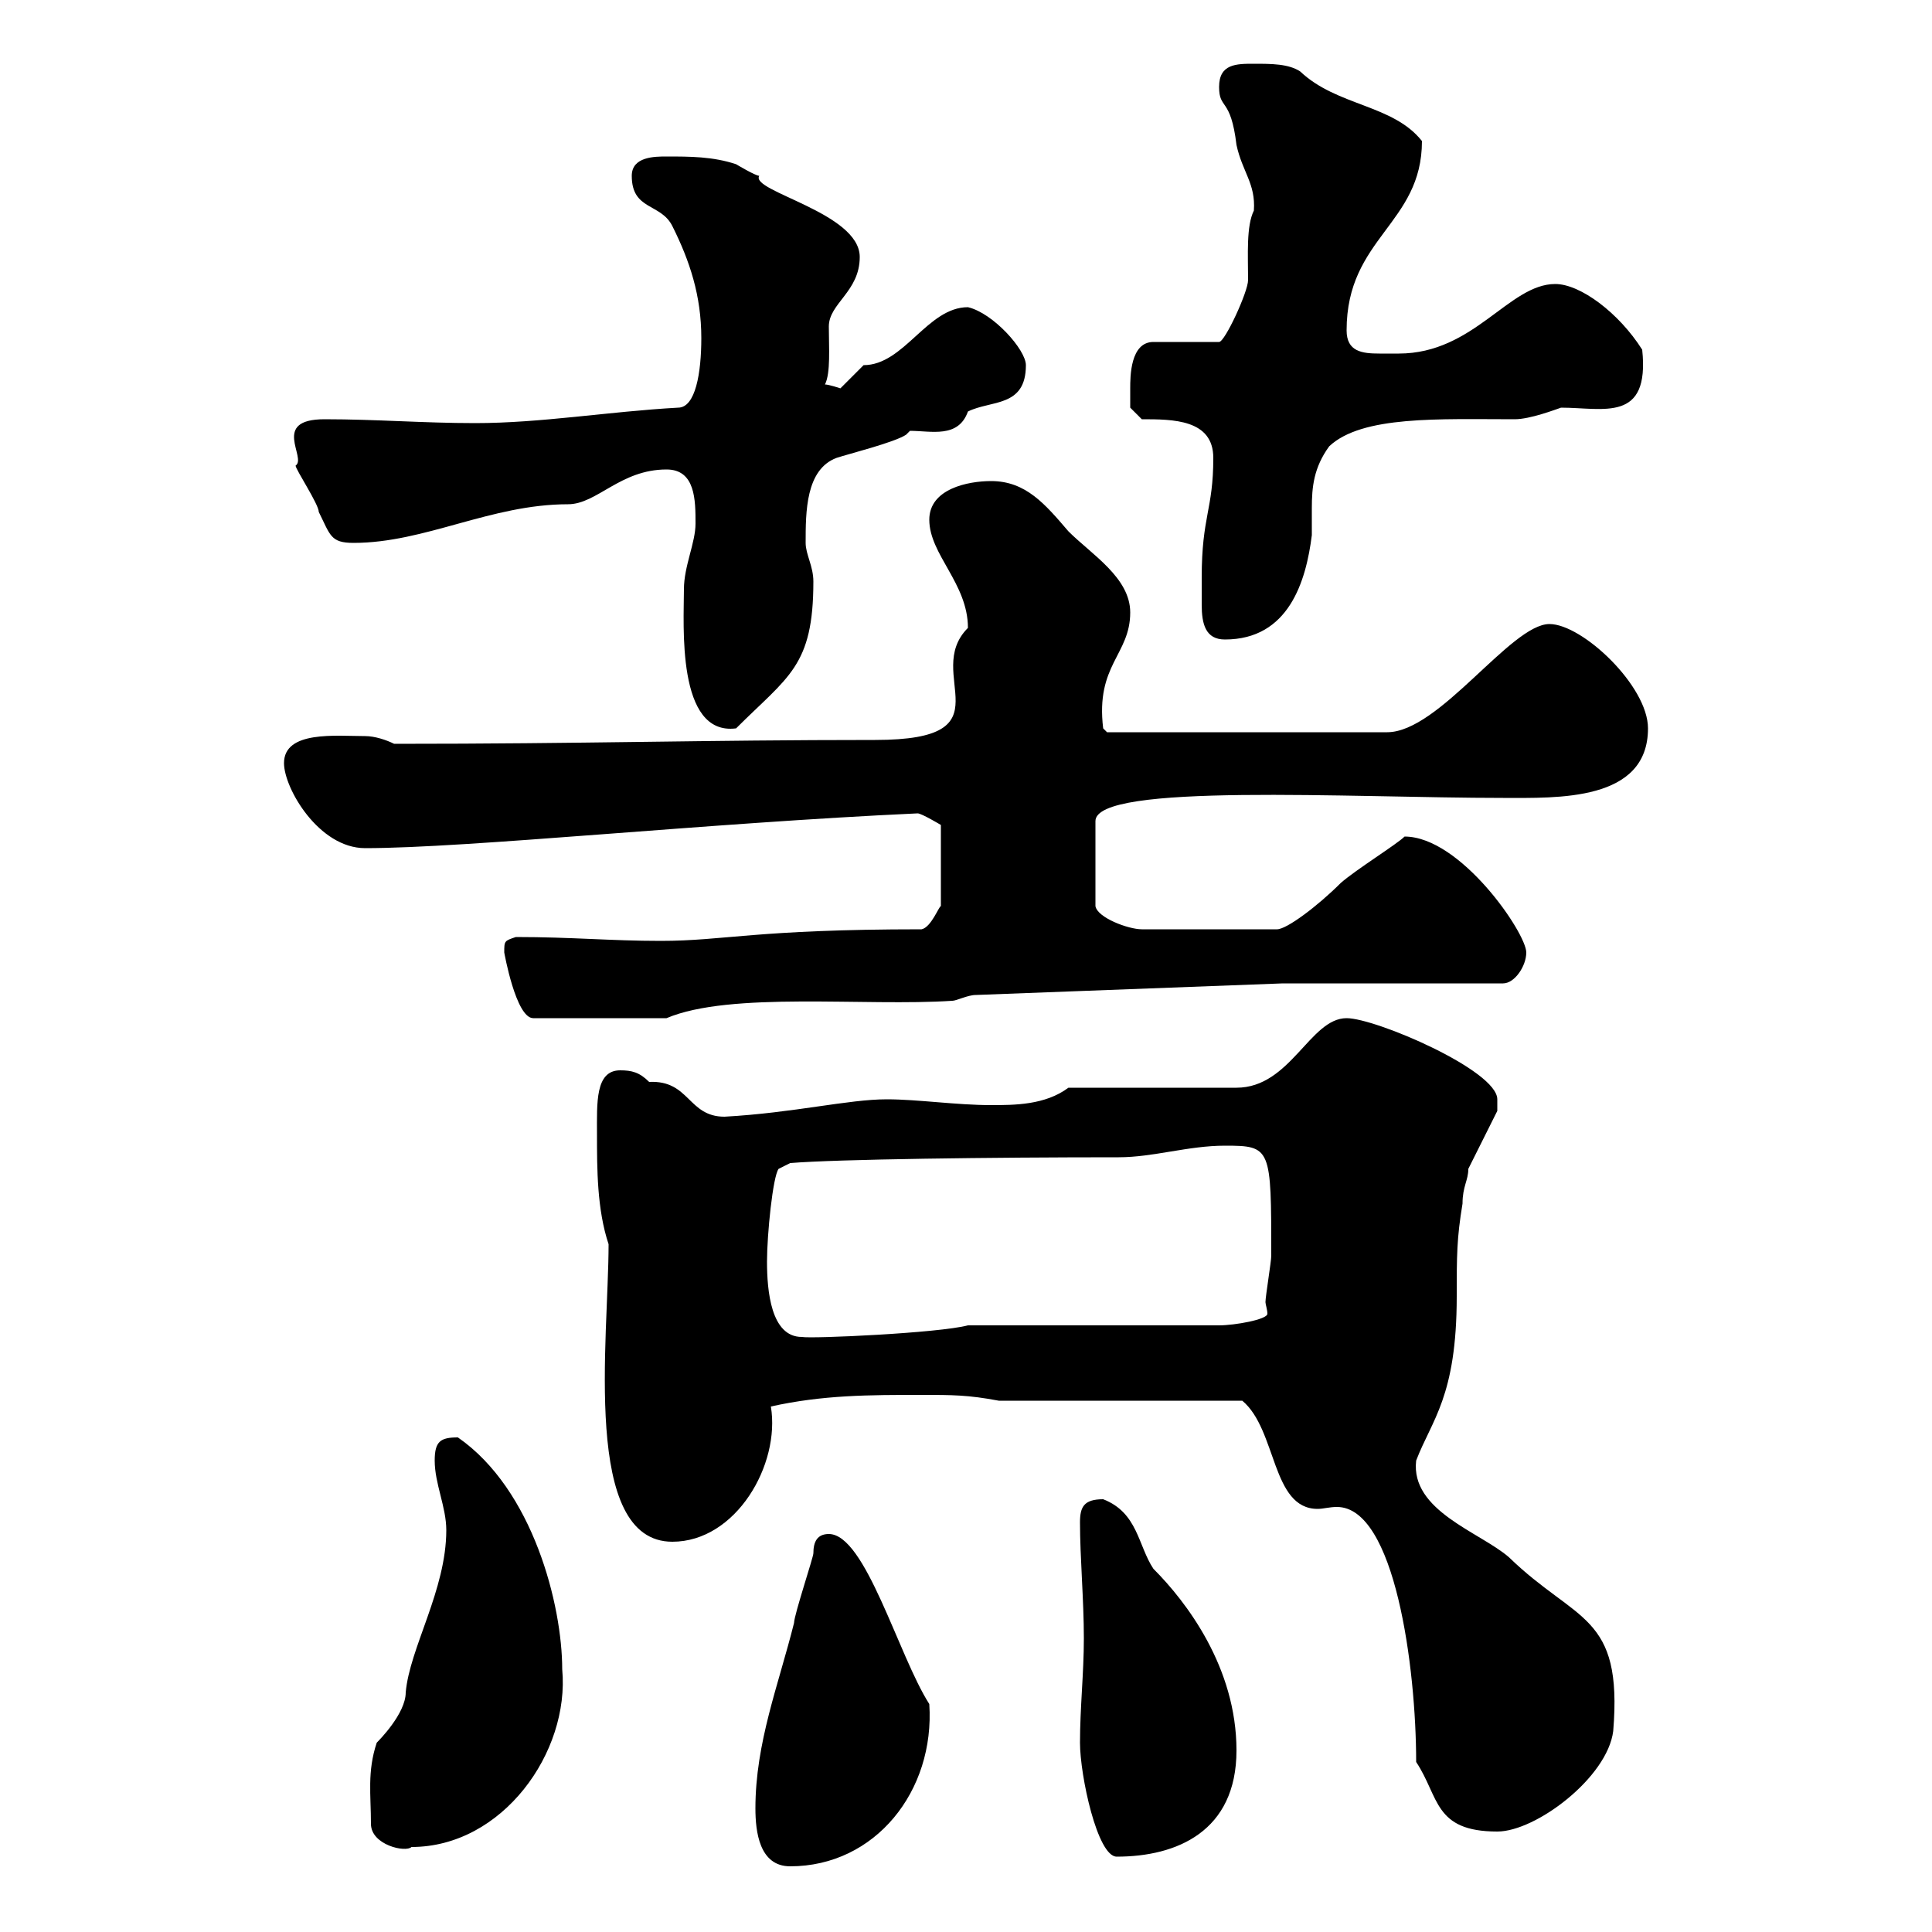 <svg xmlns="http://www.w3.org/2000/svg" xmlns:xlink="http://www.w3.org/1999/xlink" width="300" height="300"><path d="M117.30 280.80C117.30 284.40 117.90 289.80 122.70 289.80C135.90 289.80 145.20 278.10 144.30 264.60C139.50 257.10 134.40 238.20 128.70 238.20C126.90 238.20 126.30 239.40 126.30 241.20C126.30 241.80 123.30 250.80 123.30 252C120.90 261.60 117.30 270.60 117.30 280.80ZM167.70 270.60C167.70 275.70 170.40 288.30 173.40 288.30C182.70 288.30 192 284.40 192 271.80C192 258.90 184.20 248.70 179.10 243.60C176.70 240 176.70 234.90 171.30 232.80C168.30 232.80 167.70 234 167.70 236.40C167.70 241.80 168.30 248.40 168.30 254.40C168.30 259.80 167.70 265.20 167.70 270.60ZM57.60 283.20C57.60 286.50 63 287.70 63.90 286.80C78 286.80 88.50 272.10 87.30 259.20C87.30 249.30 82.80 231.30 71.10 223.20C68.40 223.20 67.50 223.80 67.50 226.80C67.50 230.40 69.30 234 69.30 237.60C69.30 246.90 63.60 255.90 63 262.80C63 266.10 58.80 270.30 58.50 270.60C57 275.10 57.60 278.70 57.60 283.20ZM219.90 273.60C223.50 279 222.60 284.40 232.50 284.40C238.50 284.40 249.60 276 250.50 268.80C252 250.50 244.80 252 234.30 241.80C229.80 237.90 219 234.60 219.90 226.80C222.30 220.50 226.20 216.90 226.20 201.30C226.20 195 226.20 192.30 227.10 186.90C227.10 184.20 228 183.30 228 181.50L232.50 172.50C232.50 172.50 232.50 171.60 232.50 170.70C232.50 166.20 213.60 158.10 209.10 158.10C203.40 158.10 200.40 168.90 192 168.90L165.90 168.90C162.30 171.60 157.50 171.60 153.90 171.60C148.50 171.60 142.50 170.70 137.70 170.70C131.70 170.70 123.30 172.80 112.50 173.40C106.80 173.40 107.10 167.70 100.80 168C99.30 166.50 98.10 166.20 96.30 166.20C92.40 166.20 92.70 171.30 92.70 176.10C92.70 181.50 92.70 187.80 94.50 193.20C94.50 207.90 90.30 239.40 104.40 239.40C114.30 239.40 121.20 227.40 119.70 218.40C127.80 216.60 135 216.60 143.10 216.60C147.90 216.60 150.30 216.60 155.10 217.50L192.90 217.50C198.30 222 197.40 234.30 204.60 234.30C205.50 234.30 206.40 234 207.60 234C216.60 234 219.90 258.90 219.90 273.60ZM119.10 195.90C119.10 191.70 120 182.70 120.90 181.50L122.70 180.60C129.90 180 153.90 179.70 173.70 179.70C179.10 179.70 184.50 177.90 190.20 177.90C197.40 177.90 197.40 178.20 197.40 195C197.40 195.90 196.50 201.30 196.50 202.20C196.50 202.50 196.80 203.40 196.80 204C196.80 204.90 191.70 205.80 189.30 205.80L150.30 205.80C145.80 207 126 207.90 124.50 207.60C119.70 207.60 119.10 200.40 119.10 195.90ZM78.30 147.90C78.30 147.90 80.10 158.10 82.80 158.10L103.50 158.10C113.40 153.90 134.40 156.30 147.90 155.40C148.50 155.40 150.30 154.50 151.50 154.50L199.20 152.70L233.40 152.70C235.20 152.70 237 150 237 147.90C237 144.90 226.80 129.90 218.10 129.90C216.90 131.10 210.60 135 208.20 137.10C204.60 140.70 199.80 144.30 198.30 144.30L177.30 144.30C175.20 144.30 170.40 142.50 170.10 140.70L170.10 127.50C170.10 121.50 209.70 123.90 233.40 123.90C241.80 123.90 255.90 124.50 255.90 113.10C255.90 106.50 245.70 96.90 240.60 96.90C234.60 96.90 223.50 113.70 215.40 113.70L171.90 113.70L171.30 113.10C170.10 103.20 175.50 101.70 175.50 95.10C175.50 89.70 169.50 86.10 165.90 82.50C162.30 78.30 159.30 74.70 153.90 74.70C150.30 74.70 144.30 75.90 144.30 80.70C144.30 86.10 150.30 90.60 150.30 97.50C143.10 104.70 157.20 114.90 135.90 114.90C109.20 114.90 90.90 115.50 61.20 115.50C60 114.90 58.20 114.30 56.70 114.30C52.20 114.30 44.10 113.40 44.10 118.50C44.10 122.40 49.50 131.70 56.70 131.70C72.60 131.70 109.80 127.80 142.50 126.30C143.10 126.30 146.10 128.10 146.10 128.10L146.10 140.70C145.80 140.70 144.60 144 143.10 144.30C117.30 144.30 112.50 146.10 102.60 146.10C94.80 146.10 88.80 145.50 80.10 145.50C78.30 146.10 78.30 146.10 78.30 147.90ZM106.20 91.50C106.20 96.90 105 114.30 114.30 113.10C122.40 105 126.30 103.50 126.30 90.30C126.30 87.90 125.10 86.10 125.10 84.30C125.10 79.50 125.10 72.90 129.90 71.10C131.70 70.50 138.90 68.70 140.70 67.50L141.30 66.90C144.60 66.90 148.80 68.10 150.30 63.90C153.90 62.10 159.30 63.30 159.30 56.70C159.30 54.30 154.20 48.60 150.30 47.70C144 47.70 140.40 56.70 134.10 56.70C134.10 56.70 130.50 60.30 130.50 60.30C130.50 60.30 128.70 59.70 128.10 59.70C129 57.90 128.70 54 128.70 50.70C128.70 47.10 133.50 45.30 133.50 39.90C133.50 33 116.40 29.70 117.90 27.30C117.30 27.30 114.30 25.50 114.30 25.50C110.70 24.30 107.10 24.30 103.50 24.30C101.70 24.30 98.10 24.30 98.10 27.30C98.10 32.70 102.60 31.50 104.40 35.10C107.10 40.50 108.90 45.90 108.90 52.50C108.90 57.90 108 63.30 105.30 63.30C94.50 63.90 84 65.70 73.80 65.70C65.70 65.70 58.50 65.10 50.40 65.10C42 65.10 47.70 71.10 45.90 72.30C45.90 72.90 49.50 78.30 49.50 79.50C51.30 83.10 51.30 84.30 54.90 84.30C66 84.30 76.20 78.30 88.20 78.30C92.70 78.30 96.30 72.90 103.50 72.90C108 72.90 108 77.70 108 81.30C108 84.30 106.20 87.90 106.20 91.50ZM186.60 89.70C186.60 90.90 186.60 92.40 186.60 93.90C186.60 96.90 187.20 99.30 190.20 99.30C200.10 99.30 202.80 90.30 203.70 83.10C203.70 81.60 203.70 80.10 203.70 78.90C203.70 75.60 204 72.60 206.40 69.30C211.50 64.50 223.50 65.10 235.20 65.10C237.60 65.10 241.50 63.60 242.40 63.30C249 63.30 256.20 65.70 255 54.30C251.40 48.60 245.40 44.10 241.50 44.10C234.30 44.10 228.90 54.90 217.20 54.90C216.30 54.90 215.10 54.90 214.20 54.90C211.50 54.90 209.10 54.60 209.10 51.30C209.10 36.90 220.80 34.80 220.80 21.90C216.30 16.20 207.60 16.50 201.90 11.10C200.10 9.90 197.40 9.90 194.70 9.90C192 9.90 189.30 9.90 189.30 13.50C189.30 17.10 191.10 15 192 22.50C192.90 26.70 195 28.50 194.70 32.70C193.50 35.10 193.80 39.60 193.80 43.50C193.80 45.30 190.20 53.10 189.30 53.10L179.10 53.10C175.50 53.10 175.50 58.50 175.50 60.30C175.50 61.50 175.50 63.30 175.50 63.30L177.30 65.10C182.10 65.10 188.40 65.10 188.40 71.10C188.40 79.20 186.60 80.10 186.60 89.70Z"/></svg>
